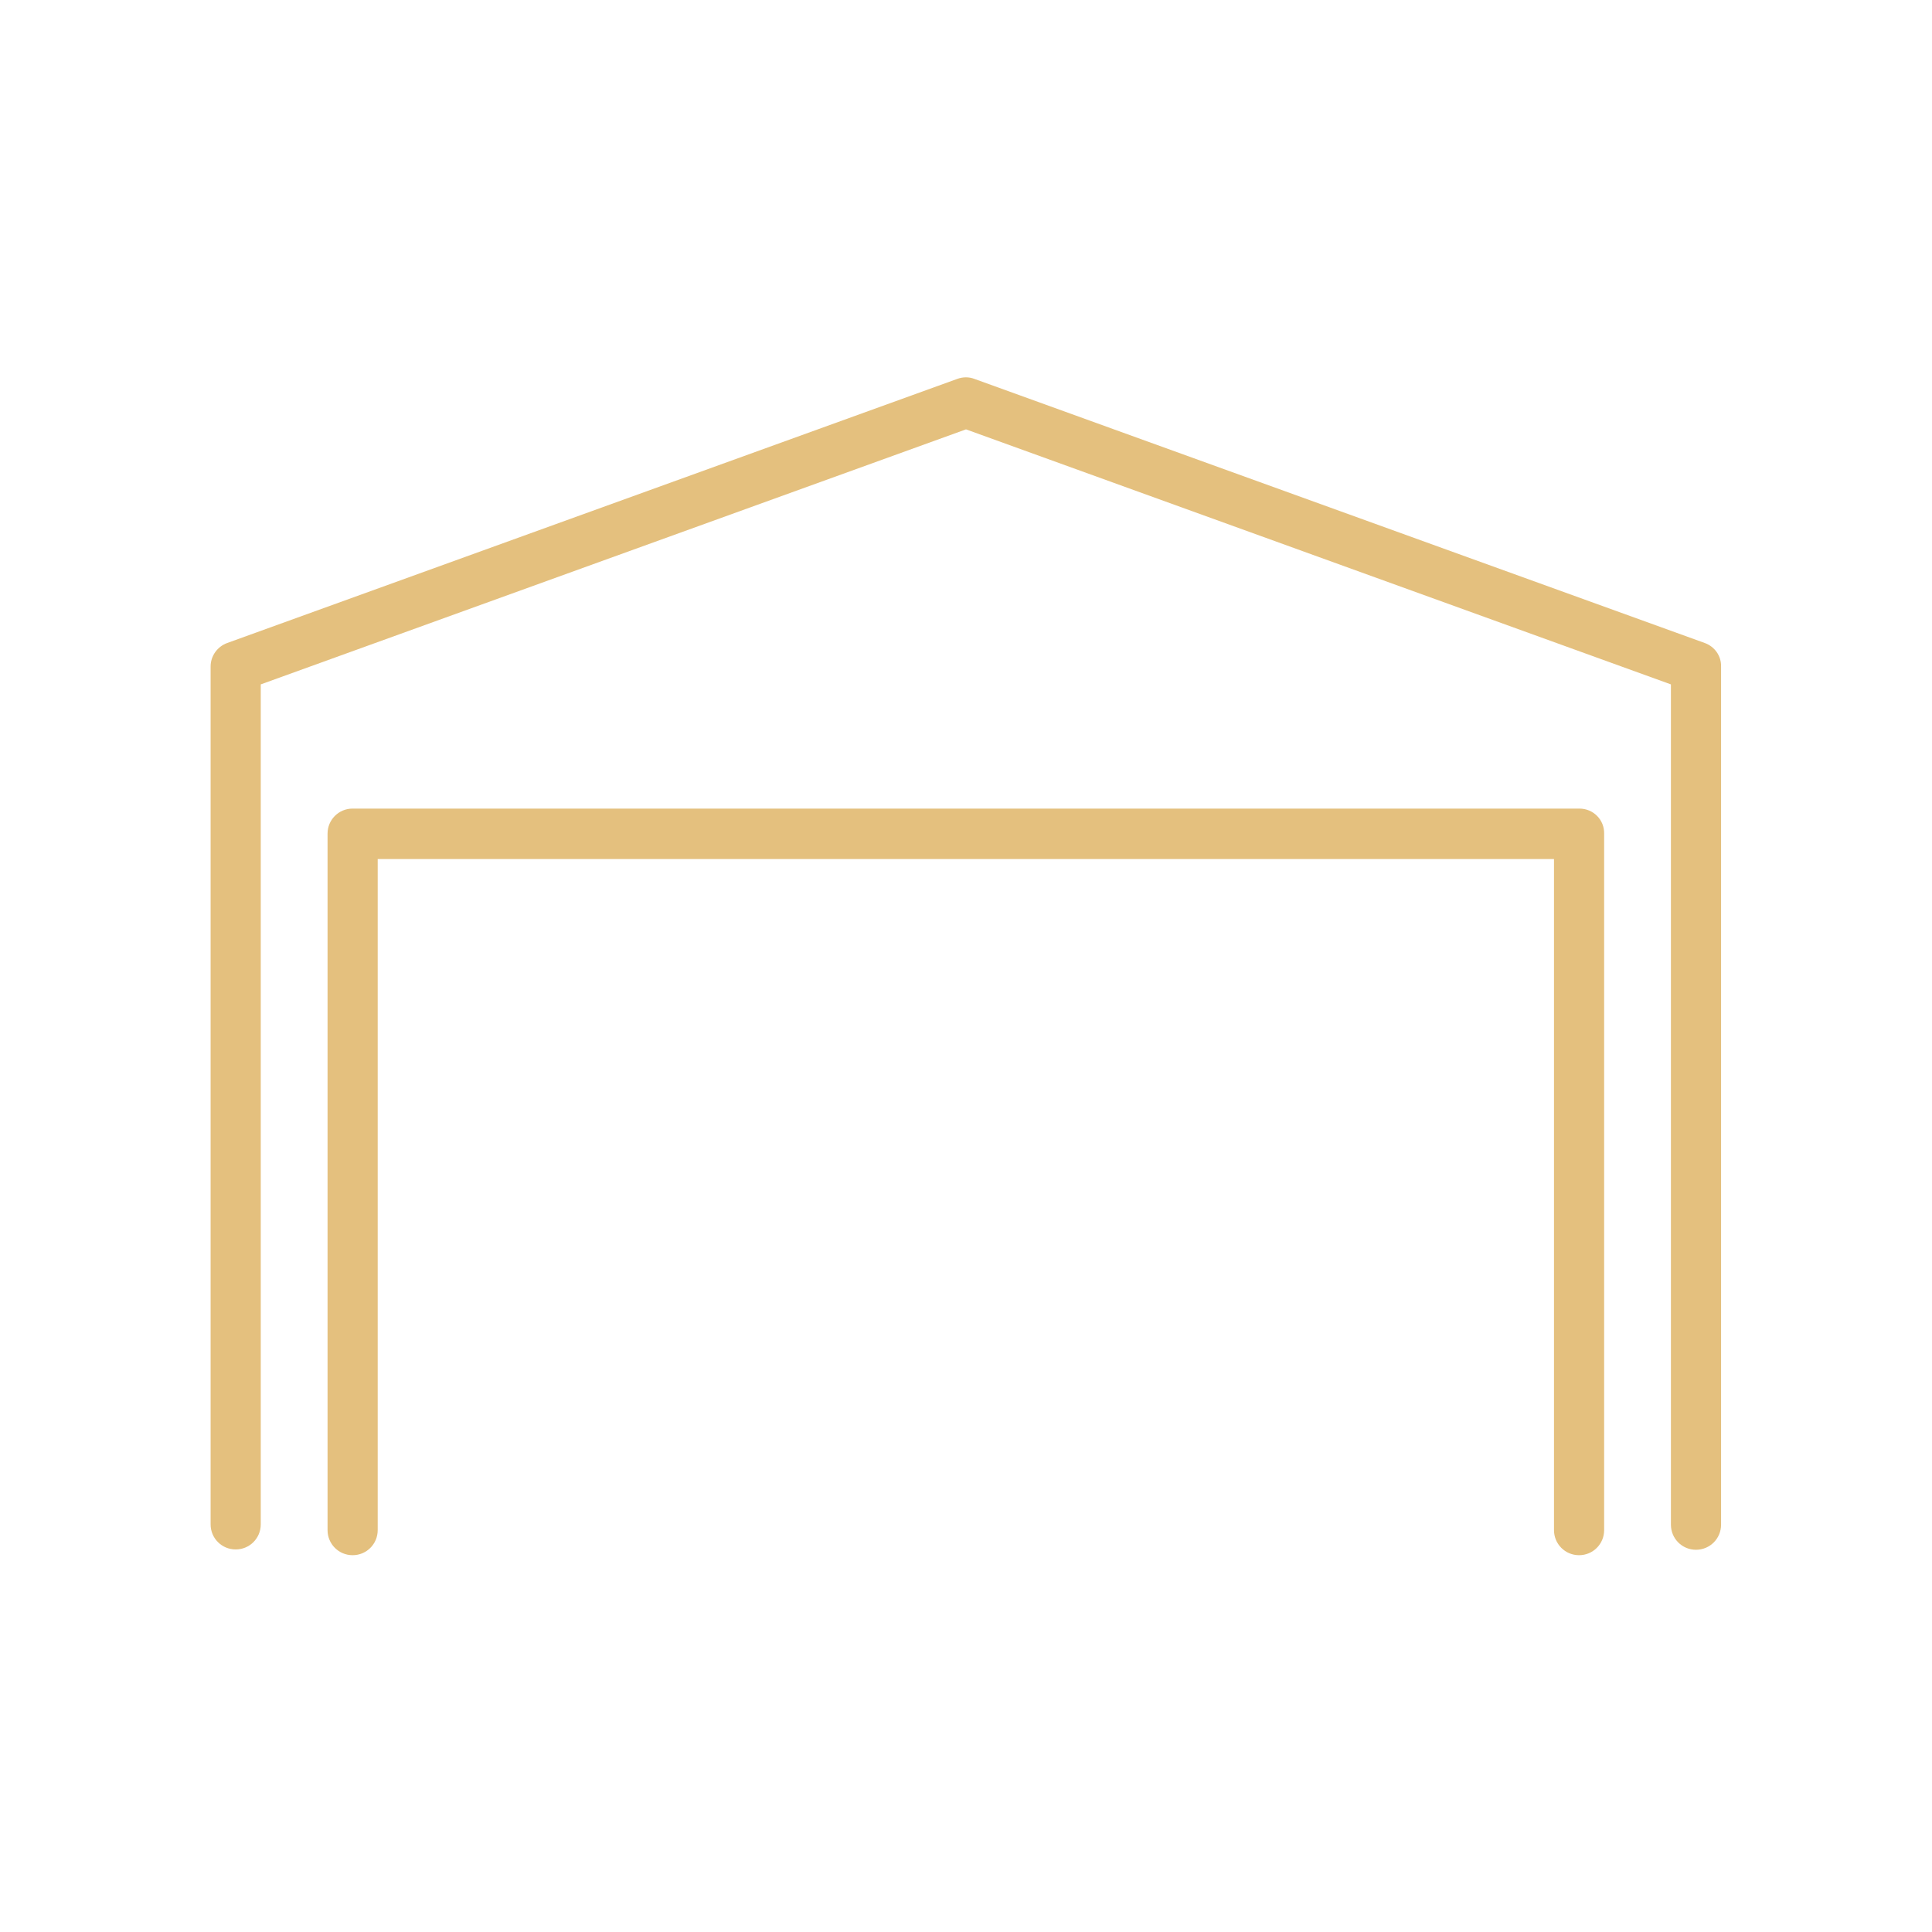 <svg xmlns="http://www.w3.org/2000/svg" xmlns:xlink="http://www.w3.org/1999/xlink" width="500" viewBox="0 0 375 375" height="500" preserveAspectRatio="xMidYMid meet"><defs><clipPath id="e606e2531e"><path d="M 63 156 L 312 156 L 312 301.887 L 63 301.887 Z M 63 156 " clip-rule="nonzero"></path></clipPath><clipPath id="51eededb7b"><path d="M 40.879 73.137 L 334.129 73.137 L 334.129 301 L 40.879 301 Z M 40.879 73.137 " clip-rule="nonzero"></path></clipPath></defs><g clip-path="url(#e606e2531e)"><path fill="#e4c07e" d="M 306.555 156.945 L 68.445 156.945 C 65.746 156.945 63.578 159.113 63.578 161.812 L 63.578 296.996 C 63.578 299.691 65.746 301.863 68.445 301.863 C 71.141 301.863 73.312 299.691 73.312 296.996 L 73.312 166.738 L 301.629 166.738 L 301.629 296.996 C 301.629 299.691 303.797 301.863 306.496 301.863 C 309.191 301.863 311.363 299.691 311.363 296.996 L 311.363 161.812 C 311.422 159.113 309.25 156.945 306.555 156.945 Z M 306.555 156.945 " fill-opacity="1" fill-rule="nonzero"></path></g><g clip-path="url(#51eededb7b)"><path fill="#e4c07e" d="M 330.891 124.805 L 189.141 73.547 C 188.086 73.137 186.914 73.137 185.797 73.547 L 44.105 124.805 C 42.172 125.508 40.879 127.328 40.879 129.379 L 40.879 295.879 C 40.879 298.578 43.051 300.746 45.746 300.746 C 48.445 300.746 50.613 298.578 50.613 295.879 L 50.613 132.84 L 187.5 83.34 L 324.324 132.84 L 324.324 295.938 C 324.324 298.637 326.492 300.809 329.191 300.809 C 331.891 300.809 334.059 298.637 334.059 295.938 L 334.059 129.379 C 334.117 127.328 332.828 125.508 330.891 124.805 Z M 330.891 124.805 " fill-opacity="1" fill-rule="nonzero"></path></g></svg>
